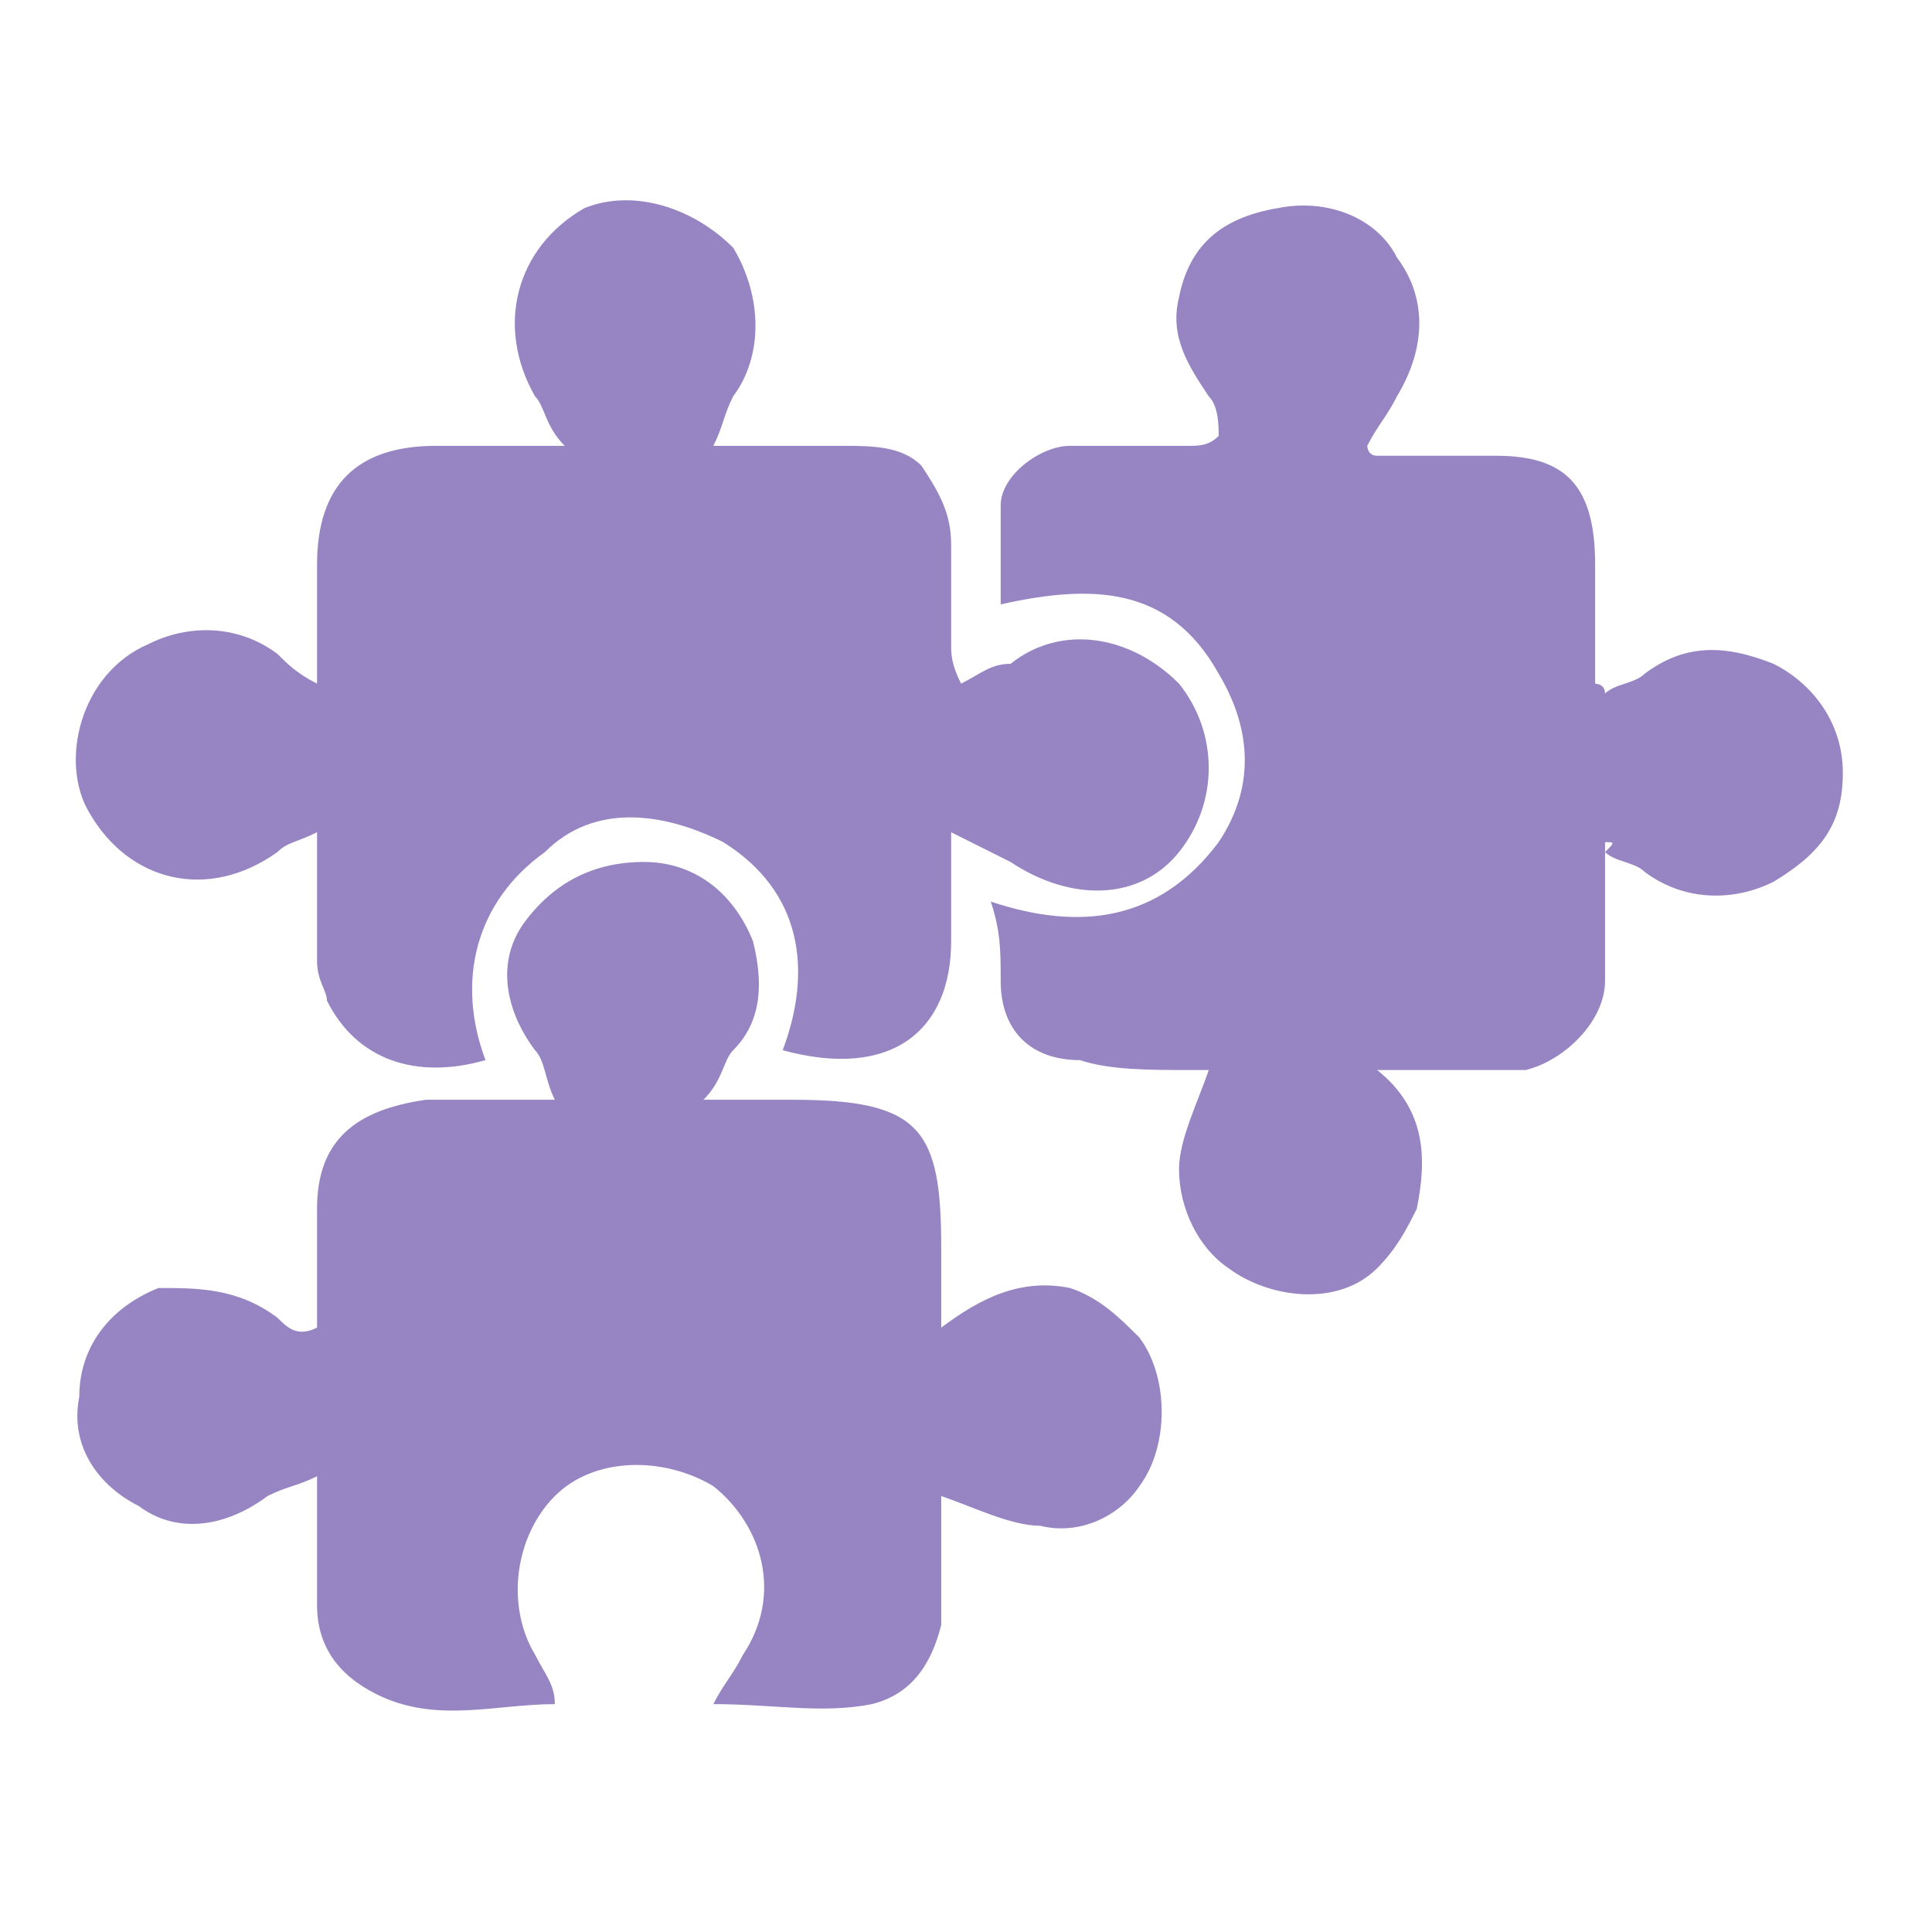 <?xml version="1.0" encoding="utf-8"?>
<!-- Generator: Adobe Illustrator 27.9.0, SVG Export Plug-In . SVG Version: 6.00 Build 0)  -->
<svg version="1.1" id="_Слой_1" xmlns="http://www.w3.org/2000/svg" xmlns:xlink="http://www.w3.org/1999/xlink" x="0px"
	 y="0px" viewBox="0 0 19.5 19.5" style="enable-background:new 0 0 19.5 19.5;" xml:space="preserve">
<style type="text/css">
	.st0{fill:#9784C3;}
</style>
<g>
	<g>
		<path class="st0" d="M3.2,13.4c0-0.4,0-0.8,0-1.2c0-0.7,0.4-1,1.1-1.1c0.4,0,0.8,0,1.3,0c-0.1-0.2-0.1-0.4-0.2-0.5
			c-0.3-0.4-0.4-0.9-0.1-1.3C5.6,8.9,6,8.7,6.5,8.7C7,8.7,7.4,9,7.6,9.5c0.1,0.4,0.1,0.8-0.2,1.1c-0.1,0.1-0.1,0.3-0.3,0.5
			c0.4,0,0.6,0,0.9,0c1.3,0,1.5,0.3,1.5,1.5c0,0.3,0,0.5,0,0.8c0.4-0.3,0.8-0.5,1.3-0.4c0.3,0.1,0.5,0.3,0.7,0.5
			c0.3,0.4,0.3,1.1,0,1.5c-0.2,0.3-0.6,0.5-1,0.4c-0.3,0-0.7-0.2-1-0.3c0,0.2,0,0.4,0,0.6c0,0.2,0,0.5,0,0.7
			c-0.1,0.4-0.3,0.7-0.7,0.8c-0.5,0.1-1,0-1.6,0c0.1-0.2,0.2-0.3,0.3-0.5c0.4-0.6,0.2-1.3-0.3-1.7c-0.5-0.3-1.2-0.3-1.6,0.1
			c-0.4,0.4-0.5,1.1-0.2,1.6c0.1,0.2,0.2,0.3,0.2,0.5c-0.6,0-1.2,0.2-1.8-0.1c-0.4-0.2-0.6-0.5-0.6-0.9c0-0.4,0-0.8,0-1.3
			c-0.2,0.1-0.3,0.1-0.5,0.2c-0.4,0.3-0.9,0.4-1.3,0.1c-0.4-0.2-0.7-0.6-0.6-1.1c0-0.5,0.3-0.9,0.8-1.1C2,13,2.4,13,2.8,13.3
			C2.9,13.4,3,13.5,3.2,13.4C3.2,13.5,3.2,13.5,3.2,13.4z"/>
		<path class="st0" d="M3.2,8.4C3,8.5,2.9,8.5,2.8,8.6C2.1,9.1,1.3,8.9,0.9,8.2C0.6,7.7,0.8,6.8,1.5,6.5c0.4-0.2,0.9-0.2,1.3,0.1
			C2.9,6.7,3,6.8,3.2,6.9c0-0.4,0-0.8,0-1.2c0-0.8,0.4-1.2,1.2-1.2c0.4,0,0.8,0,1.3,0C5.5,4.3,5.5,4.1,5.4,4C5,3.3,5.2,2.5,5.9,2.1
			C6.4,1.9,7,2.1,7.4,2.5C7.7,3,7.7,3.6,7.4,4C7.3,4.2,7.3,4.3,7.2,4.5c0.5,0,0.9,0,1.3,0c0.3,0,0.6,0,0.8,0.2
			C9.5,5,9.6,5.2,9.6,5.5c0,0.3,0,0.7,0,1c0,0.1,0,0.2,0.1,0.4c0.2-0.1,0.3-0.2,0.5-0.2c0.5-0.4,1.2-0.3,1.7,0.2
			c0.4,0.5,0.4,1.2,0,1.7c-0.4,0.5-1.1,0.5-1.7,0.1C10,8.6,9.8,8.5,9.6,8.4c0,0.4,0,0.8,0,1.1c0,0.9-0.6,1.4-1.7,1.1
			C8.2,9.8,8.1,9,7.3,8.5C6.7,8.2,6,8.1,5.5,8.6c-0.7,0.5-0.9,1.3-0.6,2.1c-0.7,0.2-1.3,0-1.6-0.6c0-0.1-0.1-0.2-0.1-0.4
			C3.2,9.3,3.2,8.9,3.2,8.4z"/>
		<path class="st0" d="M16.2,8.5c0,0.5,0,0.9,0,1.4c0,0.4-0.4,0.8-0.8,0.9c-0.4,0-0.7,0-1.1,0c-0.1,0-0.2,0-0.4,0
			c0.5,0.4,0.5,0.9,0.4,1.4c-0.1,0.2-0.2,0.4-0.4,0.6c-0.4,0.4-1.1,0.3-1.5,0c-0.3-0.2-0.5-0.6-0.5-1c0-0.3,0.2-0.7,0.3-1
			c0,0-0.1,0-0.2,0c-0.4,0-0.8,0-1.1-0.1c-0.5,0-0.8-0.3-0.8-0.8c0-0.3,0-0.5-0.1-0.8c0.9,0.3,1.7,0.2,2.3-0.6
			c0.4-0.6,0.3-1.2,0-1.7c-0.5-0.9-1.3-0.9-2.2-0.7c0-0.3,0-0.6,0-1c0-0.3,0.4-0.6,0.7-0.6c0.4,0,0.8,0,1.2,0c0.1,0,0.2,0,0.3-0.1
			c0-0.1,0-0.3-0.1-0.4C12,3.7,11.8,3.4,11.9,3c0.1-0.5,0.4-0.8,1-0.9c0.5-0.1,1,0.1,1.2,0.5c0.3,0.4,0.3,0.9,0,1.4
			c-0.1,0.2-0.2,0.3-0.3,0.5c0,0,0,0.1,0.1,0.1c0.4,0,0.8,0,1.2,0c0.7,0,1,0.3,1,1.1c0,0.4,0,0.8,0,1.2c0,0,0.1,0,0.1,0.1
			c0.1-0.1,0.3-0.1,0.4-0.2c0.4-0.3,0.8-0.3,1.3-0.1c0.4,0.2,0.7,0.6,0.7,1.1c0,0.5-0.2,0.8-0.7,1.1c-0.4,0.2-0.9,0.2-1.3-0.1
			c-0.1-0.1-0.3-0.1-0.4-0.2C16.3,8.5,16.3,8.5,16.2,8.5z"/>
	</g>
</g>
</svg>
